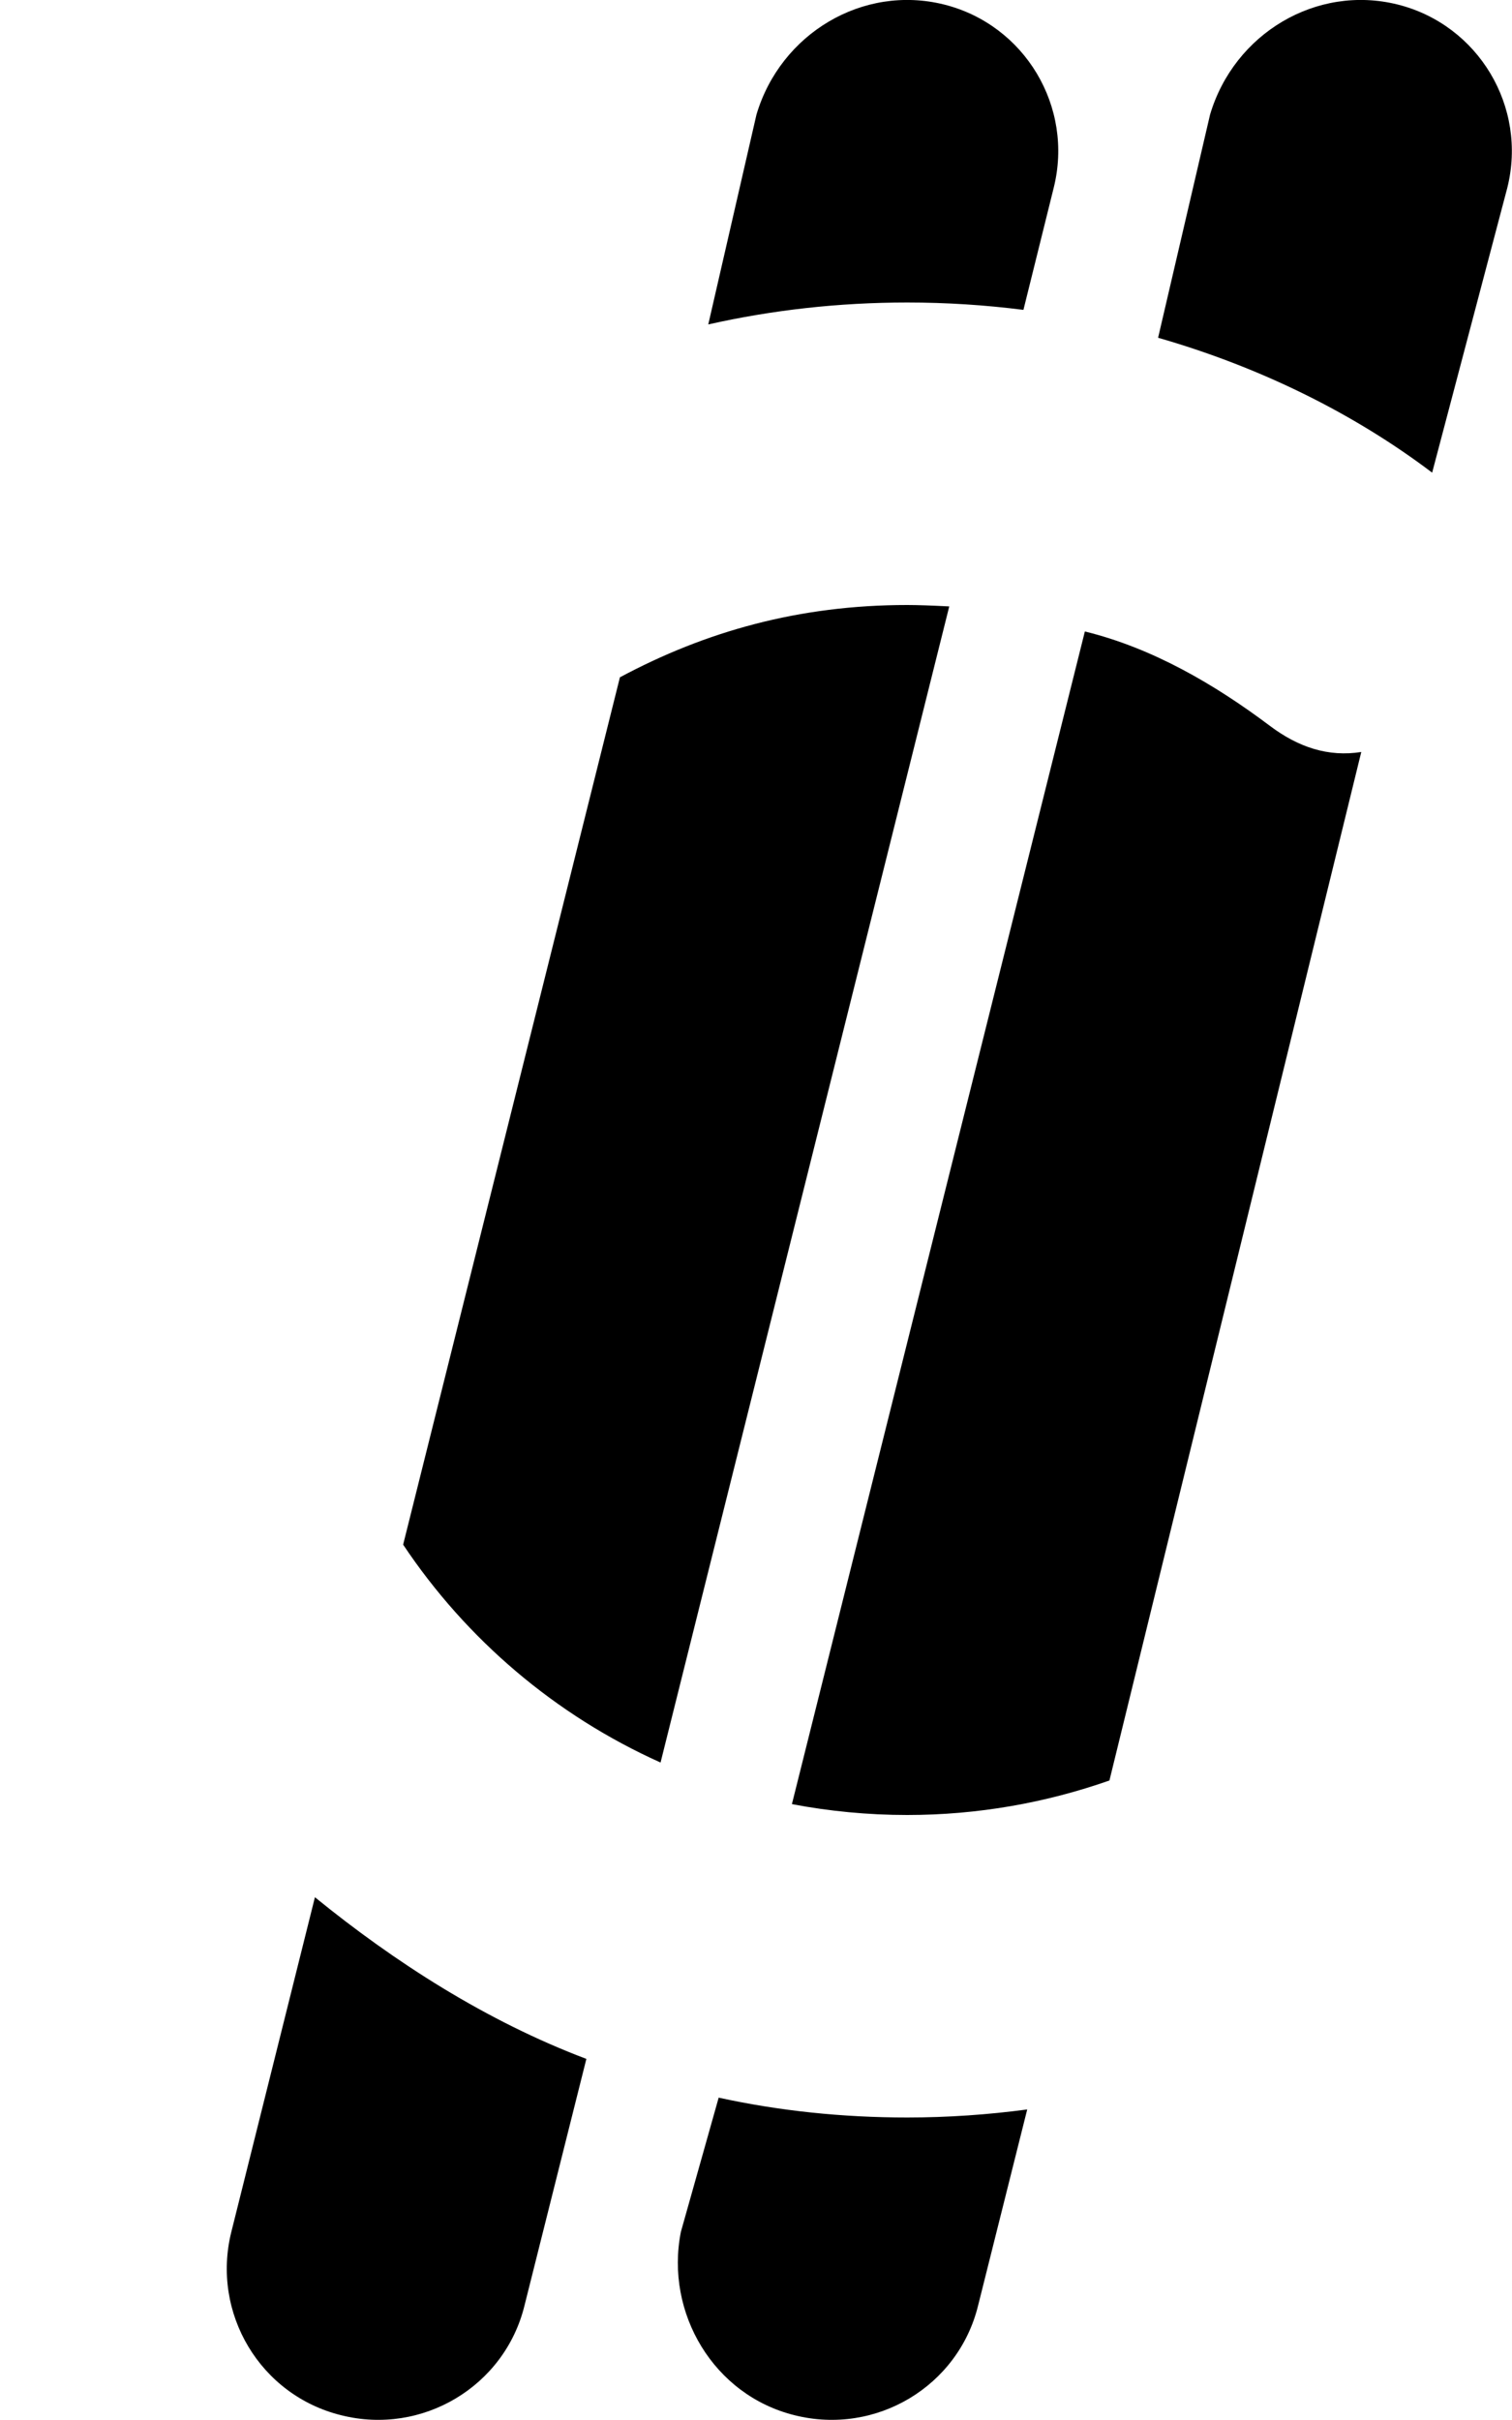 <svg xmlns="http://www.w3.org/2000/svg" viewBox="0 0 320 512"><!--! Font Awesome Pro 6.2.0 by @fontawesome - https://fontawesome.com License - https://fontawesome.com/license (Commercial License) Copyright 2022 Fonticons, Inc. --><path d="M216.6 65.56C208.5 64.53 200.3 64 192 64C177.5 64 163.4 65.6 149.9 68.64L160.1 24.24C165.2 7.093 182.6-3.331 199.8 .955C216.9 5.242 227.3 22.62 223 39.76L216.6 65.56zM139.8 372.9C117.5 362.9 98.67 346.8 85.32 326.8L131.2 143.3C149.3 133.6 169.1 128 192 128C194.1 128 197.1 128.1 200.9 128.3L139.8 372.9zM167.6 381.7L229.6 133.6C243.9 137.1 257.1 144.8 268.8 153.6C274.8 158.1 281.1 160.2 288.1 159.1L234.8 376.7C221.4 381.4 207 384 192 384C183.7 384 175.5 383.2 167.6 381.7V381.7zM111 487.8C106.8 504.9 89.38 515.3 72.24 511C55.09 506.8 44.67 489.4 48.96 472.2L66.65 401.4C83.5 415.1 102.9 427.6 124.1 435.6L111 487.8zM152.1 443.8C164.9 446.6 178.3 448 192 448C200.6 448 209.1 447.4 217.4 446.3L207 487.8C202.8 504.9 185.4 515.3 168.2 511C151.1 506.8 140.7 489.4 144.1 472.2L152.1 443.8zM303.1 100C286.4 87.36 266.5 77.61 245.1 71.46L256.1 24.24C261.2 7.093 278.6-3.331 295.8 .955C312.9 5.242 323.3 22.62 319 39.76L303.1 100z" class="fa-secondary"/></svg>